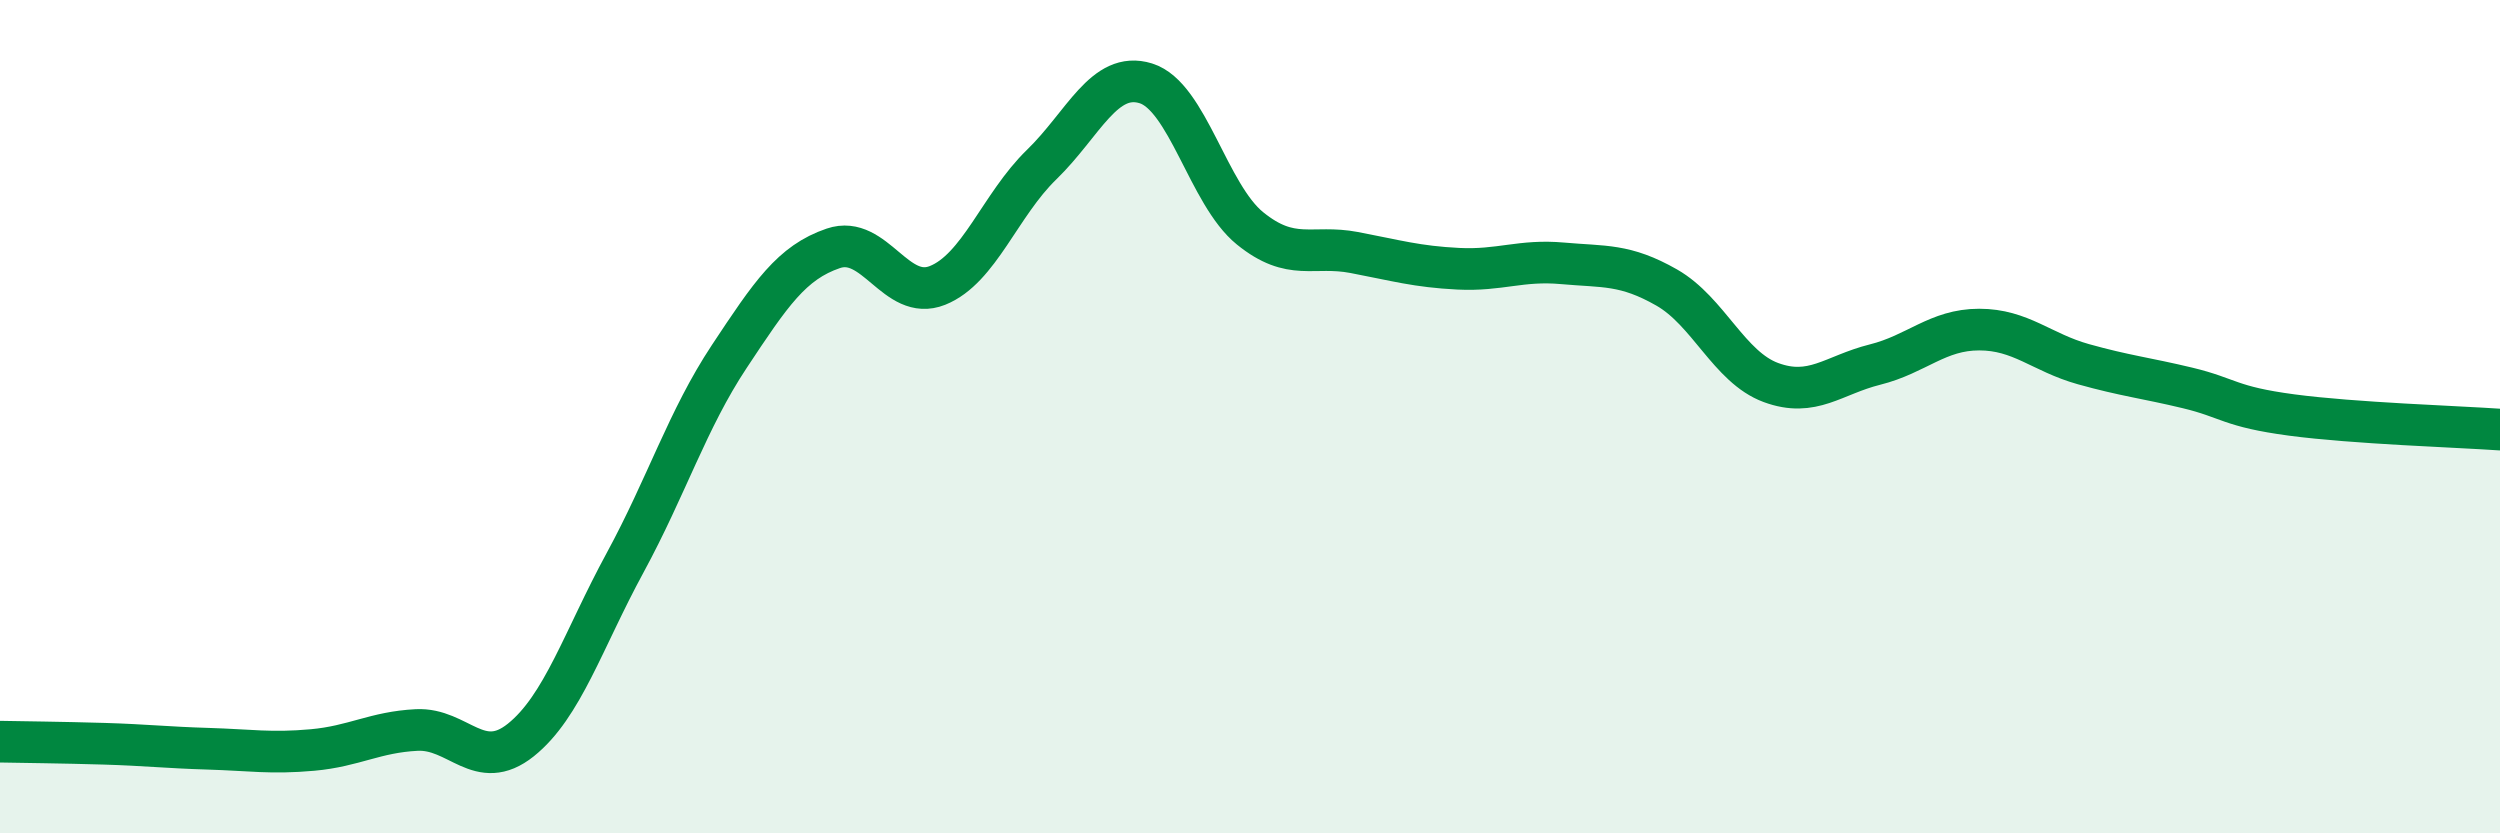 
    <svg width="60" height="20" viewBox="0 0 60 20" xmlns="http://www.w3.org/2000/svg">
      <path
        d="M 0,17.8 C 0.5,17.81 1.5,17.82 2.5,17.85 C 3.5,17.88 4,17.94 5,17.97 C 6,18 6.5,18.09 7.5,18 C 8.5,17.91 9,17.57 10,17.52 C 11,17.47 11.5,18.56 12.5,17.76 C 13.5,16.96 14,15.35 15,13.51 C 16,11.67 16.5,10.07 17.5,8.56 C 18.5,7.05 19,6.3 20,5.96 C 21,5.62 21.5,7.25 22.5,6.85 C 23.5,6.45 24,4.92 25,3.95 C 26,2.98 26.5,1.69 27.5,2 C 28.5,2.31 29,4.67 30,5.48 C 31,6.29 31.5,5.87 32.5,6.06 C 33.5,6.25 34,6.4 35,6.45 C 36,6.5 36.5,6.23 37.5,6.32 C 38.5,6.41 39,6.33 40,6.9 C 41,7.47 41.5,8.81 42.5,9.18 C 43.5,9.55 44,9 45,8.75 C 46,8.5 46.5,7.91 47.5,7.91 C 48.5,7.91 49,8.46 50,8.74 C 51,9.02 51.5,9.07 52.5,9.31 C 53.5,9.55 53.5,9.76 55,9.96 C 56.5,10.16 59,10.24 60,10.31L60 20L0 20Z"
        fill="#008740"
        opacity="0.1"
        stroke-linecap="round"
        stroke-linejoin="round"
      />
      <path
        d="M 0,17.8 C 0.5,17.81 1.5,17.82 2.5,17.85 C 3.5,17.88 4,17.94 5,17.97 C 6,18 6.5,18.09 7.5,18 C 8.5,17.91 9,17.57 10,17.52 C 11,17.47 11.5,18.56 12.5,17.76 C 13.5,16.96 14,15.35 15,13.51 C 16,11.67 16.5,10.07 17.5,8.56 C 18.5,7.05 19,6.3 20,5.96 C 21,5.62 21.5,7.25 22.5,6.85 C 23.5,6.45 24,4.92 25,3.95 C 26,2.98 26.5,1.69 27.5,2 C 28.5,2.31 29,4.67 30,5.48 C 31,6.29 31.5,5.87 32.5,6.06 C 33.5,6.25 34,6.4 35,6.45 C 36,6.5 36.5,6.23 37.5,6.32 C 38.5,6.41 39,6.33 40,6.9 C 41,7.47 41.5,8.81 42.5,9.18 C 43.5,9.55 44,9 45,8.75 C 46,8.5 46.5,7.91 47.5,7.91 C 48.5,7.91 49,8.46 50,8.74 C 51,9.02 51.5,9.07 52.5,9.31 C 53.5,9.55 53.5,9.76 55,9.96 C 56.5,10.16 59,10.24 60,10.31"
        stroke="#008740"
        stroke-width="1"
        fill="none"
        stroke-linecap="round"
        stroke-linejoin="round"
      />
    </svg>
  